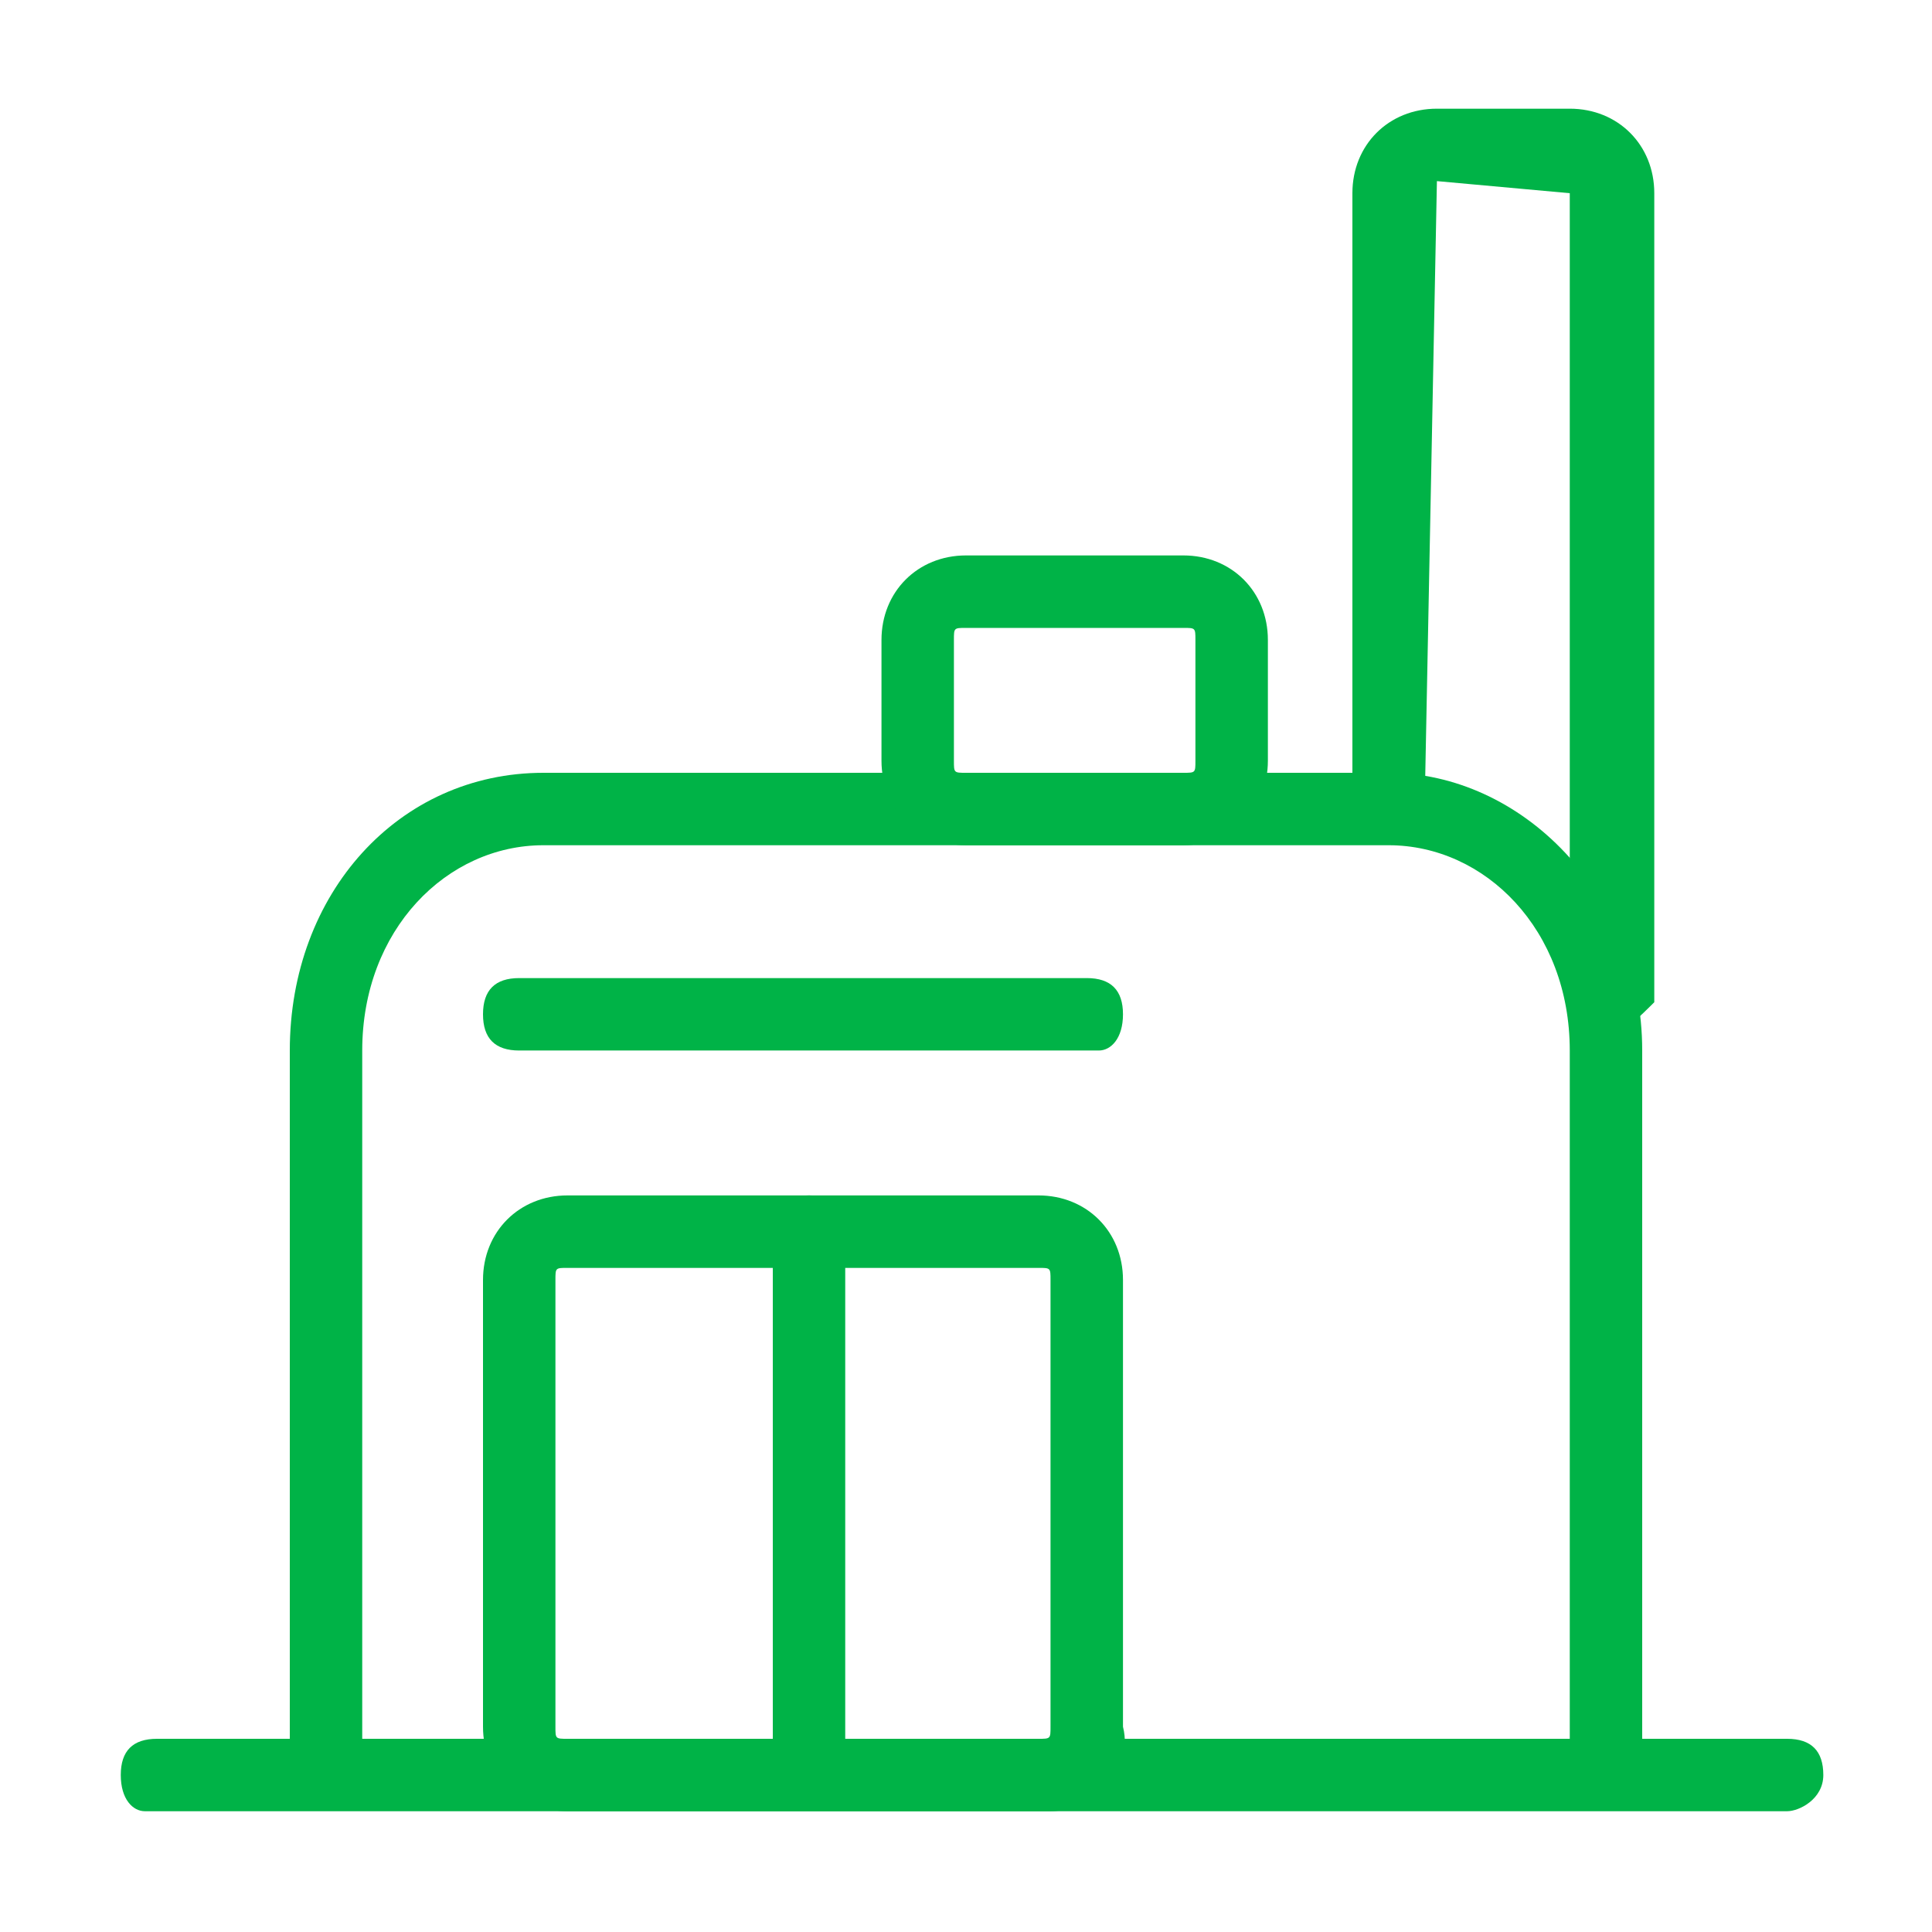<svg xmlns="http://www.w3.org/2000/svg" xmlns:xlink="http://www.w3.org/1999/xlink" width="55" height="55" viewBox="0 0 55 55" fill="none">
<path d="M45.719 51.219C45.031 51.219 44.688 50.875 44.688 50.188L44.688 29.906C44.688 26.469 42.281 24.062 39.531 24.062L15.469 24.062C12.719 24.062 10.312 26.469 10.312 29.906L10.312 50.188C10.312 50.875 9.969 51.219 9.281 51.219C8.594 51.219 8.25 50.875 8.25 50.188L8.25 29.906C8.25 25.438 11.344 22 15.469 22L39.531 22C43.312 22 46.75 25.438 46.75 29.906L46.75 50.188C46.75 50.875 46.062 51.219 45.719 51.219Z"   fill="#00B347" >
</path>
<path d="M50.875 51.562L4.125 51.562C3.781 51.562 3.438 51.219 3.438 50.531C3.438 49.844 3.781 49.5 4.469 49.5L50.875 49.5C51.562 49.5 51.906 49.844 51.906 50.531C51.906 51.219 51.219 51.562 50.875 51.562Z"   fill="#00B347" >
</path>
<path d="M29.906 51.562L16.156 51.562C14.781 51.562 13.75 50.531 13.75 49.156L13.75 36.438C13.75 35.062 14.781 34.031 16.156 34.031L29.562 34.031C30.938 34.031 31.969 35.062 31.969 36.438L31.969 49.156C32.312 50.531 30.938 51.562 29.906 51.562ZM16.156 36.094C15.812 36.094 15.812 36.094 15.812 36.438L15.812 49.156C15.812 49.5 15.812 49.5 16.156 49.5L29.562 49.5C29.906 49.5 29.906 49.5 29.906 49.156L29.906 36.438C29.906 36.094 29.906 36.094 29.562 36.094L16.156 36.094ZM33.688 24.062L27.5 24.062C26.125 24.062 25.094 23.031 25.094 21.656L25.094 18.219C25.094 16.844 26.125 15.812 27.5 15.812L33.688 15.812C35.062 15.812 36.094 16.844 36.094 18.219L36.094 21.656C36.094 23.031 35.062 24.062 33.688 24.062ZM27.5 17.875C27.156 17.875 27.156 17.875 27.156 18.219L27.156 21.656C27.156 22 27.156 22 27.5 22L33.688 22C34.031 22 34.031 22 34.031 21.656L34.031 18.219C34.031 17.875 34.031 17.875 33.688 17.875L27.5 17.875ZM45.719 29.562C45.031 29.562 44.688 29.219 44.688 28.531L44.688 5.5L40.906 5.156L40.562 22.688C40.562 23.375 40.219 23.719 39.531 23.719C38.844 23.719 38.5 23.375 38.5 22.688L38.5 5.5C38.5 4.125 39.531 3.094 40.906 3.094L44.688 3.094C46.062 3.094 47.094 4.125 47.094 5.5L47.094 28.531C46.75 28.875 46.062 29.562 45.719 29.562Z"   fill="#00B347" >
</path>
<path d="M23.031 51.219C22.344 51.219 22 50.875 22 50.188L22 35.062C22 34.375 22.344 34.031 23.031 34.031C23.719 34.031 24.062 34.375 24.062 35.062L24.062 50.188C24.062 50.875 23.375 51.219 23.031 51.219ZM31.281 29.906L14.781 29.906C14.094 29.906 13.75 29.562 13.75 28.875C13.75 28.188 14.094 27.844 14.781 27.844L30.938 27.844C31.625 27.844 31.969 28.188 31.969 28.875C31.969 29.562 31.625 29.906 31.281 29.906Z"   fill="#00B347" >
</path>
</svg>
